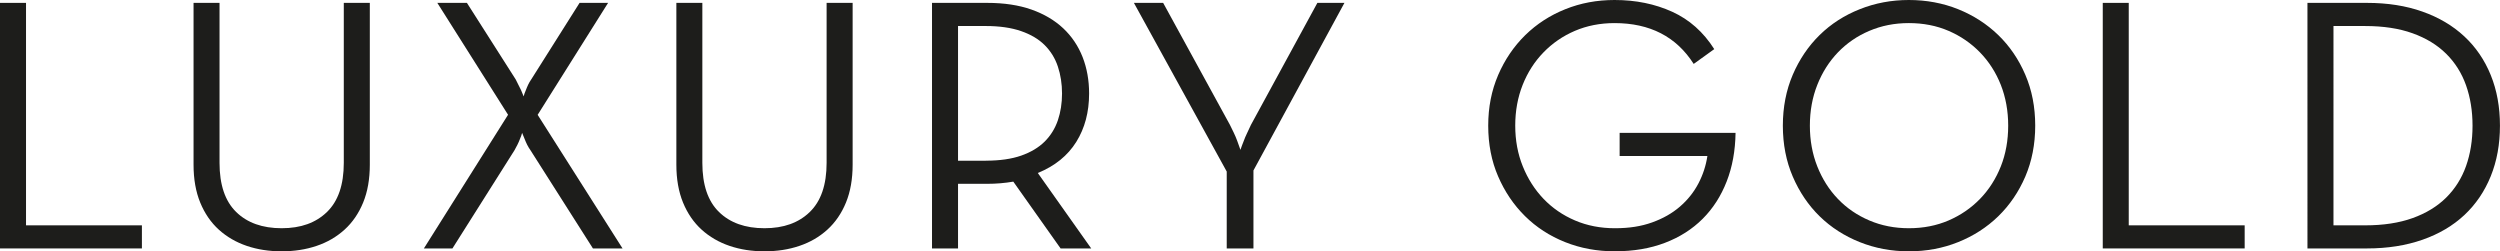 <?xml version="1.0" encoding="UTF-8"?><svg id="Layer_1" xmlns="http://www.w3.org/2000/svg" viewBox="0 0 572.58 57.56"><defs><style>.cls-1{fill:#1d1d1b;}</style></defs><polygon class="cls-1" points="0 .66 5.96 .66 5.96 51.61 32.5 51.61 32.5 56.9 0 56.9 0 .66 0 .66"/><path class="cls-1" d="M64.51,57.56c-2.87,0-5.53-.41-7.98-1.24-2.45-.83-4.59-2.07-6.41-3.72-1.82-1.65-3.24-3.72-4.26-6.2-1.02-2.48-1.53-5.38-1.53-8.69V.66h5.95V37.3c0,5.02,1.27,8.77,3.81,11.25,2.53,2.48,6.01,3.72,10.42,3.72s7.82-1.24,10.38-3.72c2.56-2.48,3.85-6.23,3.85-11.25V.66h5.96V37.71c0,3.31-.51,6.2-1.53,8.69-1.02,2.48-2.44,4.55-4.26,6.2-1.82,1.65-3.96,2.9-6.41,3.72-2.45,.83-5.12,1.24-7.98,1.24h0Z"/><path class="cls-1" d="M116.37,26.3L100.16,.66h6.78l11.17,17.53c.44,.83,.85,1.65,1.24,2.48,.22,.5,.41,.97,.58,1.41,.11-.44,.28-.91,.5-1.41,.17-.44,.34-.87,.54-1.28,.19-.41,.43-.81,.7-1.2L132.74,.66h6.53l-16.13,25.64,19.44,30.6h-6.78l-14.31-22.5c-.28-.38-.52-.8-.75-1.24-.22-.44-.41-.88-.58-1.32-.22-.5-.41-.97-.58-1.41-.11,.44-.28,.91-.5,1.41-.16,.44-.36,.88-.58,1.32-.22,.44-.44,.86-.66,1.24l-14.22,22.5h-6.54l19.27-30.6h0Z"/><path class="cls-1" d="M175.09,57.56c-2.87,0-5.53-.41-7.98-1.24-2.45-.83-4.59-2.07-6.41-3.72-1.82-1.65-3.24-3.72-4.26-6.2-1.02-2.48-1.53-5.38-1.53-8.69V.66h5.95V37.3c0,5.02,1.27,8.77,3.81,11.25,2.54,2.48,6.01,3.72,10.42,3.72s7.82-1.24,10.38-3.72c2.56-2.48,3.85-6.23,3.85-11.25V.66h5.96V37.71c0,3.31-.51,6.2-1.53,8.69-1.02,2.48-2.44,4.55-4.26,6.2-1.82,1.65-3.96,2.9-6.41,3.72-2.45,.83-5.11,1.24-7.98,1.24h0Z"/><path class="cls-1" d="M249.94,56.9h-7.03l-10.83-15.3c-1.93,.33-3.92,.5-5.96,.5h-6.7v14.8h-5.96V.66h12.65c3.86,0,7.24,.51,10.13,1.53,2.89,1.02,5.32,2.46,7.28,4.3,1.96,1.85,3.43,4.04,4.43,6.58,.99,2.54,1.49,5.32,1.49,8.35,0,4.25-.98,7.94-2.94,11.08-1.96,3.14-4.89,5.52-8.81,7.12l12.24,17.29h0Zm-24.15-20.1c3.2,0,5.9-.39,8.1-1.16,2.2-.77,4-1.85,5.38-3.22,1.38-1.38,2.38-3.01,3.02-4.88,.63-1.87,.95-3.91,.95-6.12s-.32-4.26-.95-6.16c-.63-1.9-1.64-3.54-3.02-4.92-1.38-1.38-3.18-2.45-5.42-3.22-2.23-.77-4.92-1.16-8.06-1.16h-6.37v30.85h6.37Z"/><path class="cls-1" d="M280.96,39.29L259.7,.66h6.7l15.3,27.95c.27,.55,.56,1.15,.87,1.78,.3,.63,.57,1.25,.79,1.86,.22,.66,.47,1.35,.74,2.07,.22-.66,.47-1.32,.74-1.99,.22-.61,.48-1.23,.79-1.86,.3-.63,.59-1.26,.87-1.86L301.72,.66h6.2l-20.84,38.38v17.86h-6.12v-17.62h0Z"/><path class="cls-1" d="M369.87,57.56c-4.08,0-7.88-.7-11.41-2.11-3.53-1.41-6.59-3.39-9.18-5.95-2.59-2.56-4.65-5.6-6.16-9.1-1.52-3.5-2.27-7.38-2.27-11.62s.76-8.05,2.27-11.58c1.52-3.53,3.59-6.57,6.2-9.14,2.62-2.56,5.68-4.55,9.18-5.95,3.5-1.41,7.26-2.11,11.29-2.11,4.85,0,9.25,.9,13.19,2.69,3.94,1.79,7.15,4.64,9.64,8.56l-4.71,3.39c-3.97-6.23-10.01-9.35-18.12-9.35-3.31,0-6.34,.6-9.1,1.78-2.76,1.19-5.16,2.84-7.19,4.94-2.04,2.1-3.63,4.58-4.76,7.43-1.13,2.85-1.7,5.96-1.7,9.34s.58,6.49,1.74,9.34c1.15,2.85,2.74,5.33,4.75,7.43,2.02,2.1,4.41,3.75,7.2,4.94,2.78,1.19,5.83,1.78,9.14,1.78s6.04-.44,8.52-1.33c2.48-.89,4.6-2.09,6.37-3.62,1.76-1.52,3.17-3.28,4.22-5.28,1.05-2,1.74-4.1,2.07-6.32h-20.1v-5.29h26.55c-.06,4.08-.73,7.79-2.03,11.12-1.3,3.34-3.13,6.19-5.5,8.56-2.37,2.37-5.25,4.21-8.64,5.5-3.39,1.3-7.21,1.94-11.45,1.94h0Z"/><path class="cls-1" d="M437.19,57.56c-3.97,0-7.72-.7-11.25-2.11-3.53-1.41-6.59-3.38-9.18-5.91-2.59-2.53-4.64-5.57-6.16-9.1-1.52-3.53-2.27-7.42-2.27-11.66s.76-8.13,2.27-11.66c1.52-3.53,3.57-6.56,6.16-9.1,2.59-2.54,5.65-4.51,9.18-5.91,3.53-1.41,7.28-2.11,11.25-2.11s7.79,.7,11.29,2.11c3.5,1.41,6.56,3.38,9.18,5.91,2.62,2.54,4.69,5.57,6.2,9.1,1.52,3.53,2.27,7.42,2.27,11.66s-.76,8.13-2.27,11.66c-1.52,3.53-3.59,6.56-6.2,9.1-2.62,2.54-5.68,4.51-9.18,5.91-3.5,1.41-7.27,2.11-11.29,2.11h0Zm0-5.29c3.31,0,6.34-.59,9.1-1.78,2.76-1.19,5.16-2.84,7.2-4.94,2.04-2.1,3.62-4.58,4.76-7.43,1.13-2.85,1.69-5.96,1.69-9.34s-.57-6.49-1.69-9.34c-1.13-2.85-2.72-5.33-4.76-7.43-2.04-2.1-4.44-3.75-7.2-4.94-2.76-1.19-5.79-1.78-9.1-1.78s-6.27,.6-9.06,1.78c-2.79,1.19-5.18,2.84-7.2,4.94-2.01,2.1-3.58,4.58-4.71,7.43-1.13,2.85-1.7,5.96-1.7,9.34s.57,6.49,1.7,9.34c1.13,2.85,2.7,5.33,4.71,7.43,2.01,2.1,4.41,3.75,7.2,4.94,2.78,1.19,5.8,1.78,9.06,1.78h0Z"/><polygon class="cls-1" points="481.6 .66 487.55 .66 487.55 51.61 514.1 51.61 514.1 56.9 481.6 56.9 481.6 .66 481.6 .66"/><path class="cls-1" d="M528.49,.66h13.65c4.68,0,8.9,.66,12.65,1.99,3.75,1.32,6.95,3.21,9.59,5.66,2.65,2.46,4.67,5.42,6.08,8.89,1.41,3.47,2.11,7.33,2.11,11.58s-.7,8.1-2.11,11.58c-1.41,3.47-3.42,6.44-6.04,8.89-2.62,2.45-5.82,4.34-9.6,5.66-3.77,1.32-8.01,1.99-12.69,1.99h-13.65V.66h0Zm13.23,50.95c4.14,0,7.75-.55,10.84-1.66,3.09-1.11,5.65-2.67,7.69-4.69,2.04-2.02,3.56-4.43,4.55-7.22,.99-2.79,1.49-5.88,1.49-9.25s-.5-6.46-1.49-9.26c-.99-2.79-2.51-5.2-4.55-7.22-2.04-2.02-4.6-3.58-7.69-4.69-3.09-1.11-6.7-1.66-10.84-1.66h-7.28V51.61h7.28Z"/></svg>